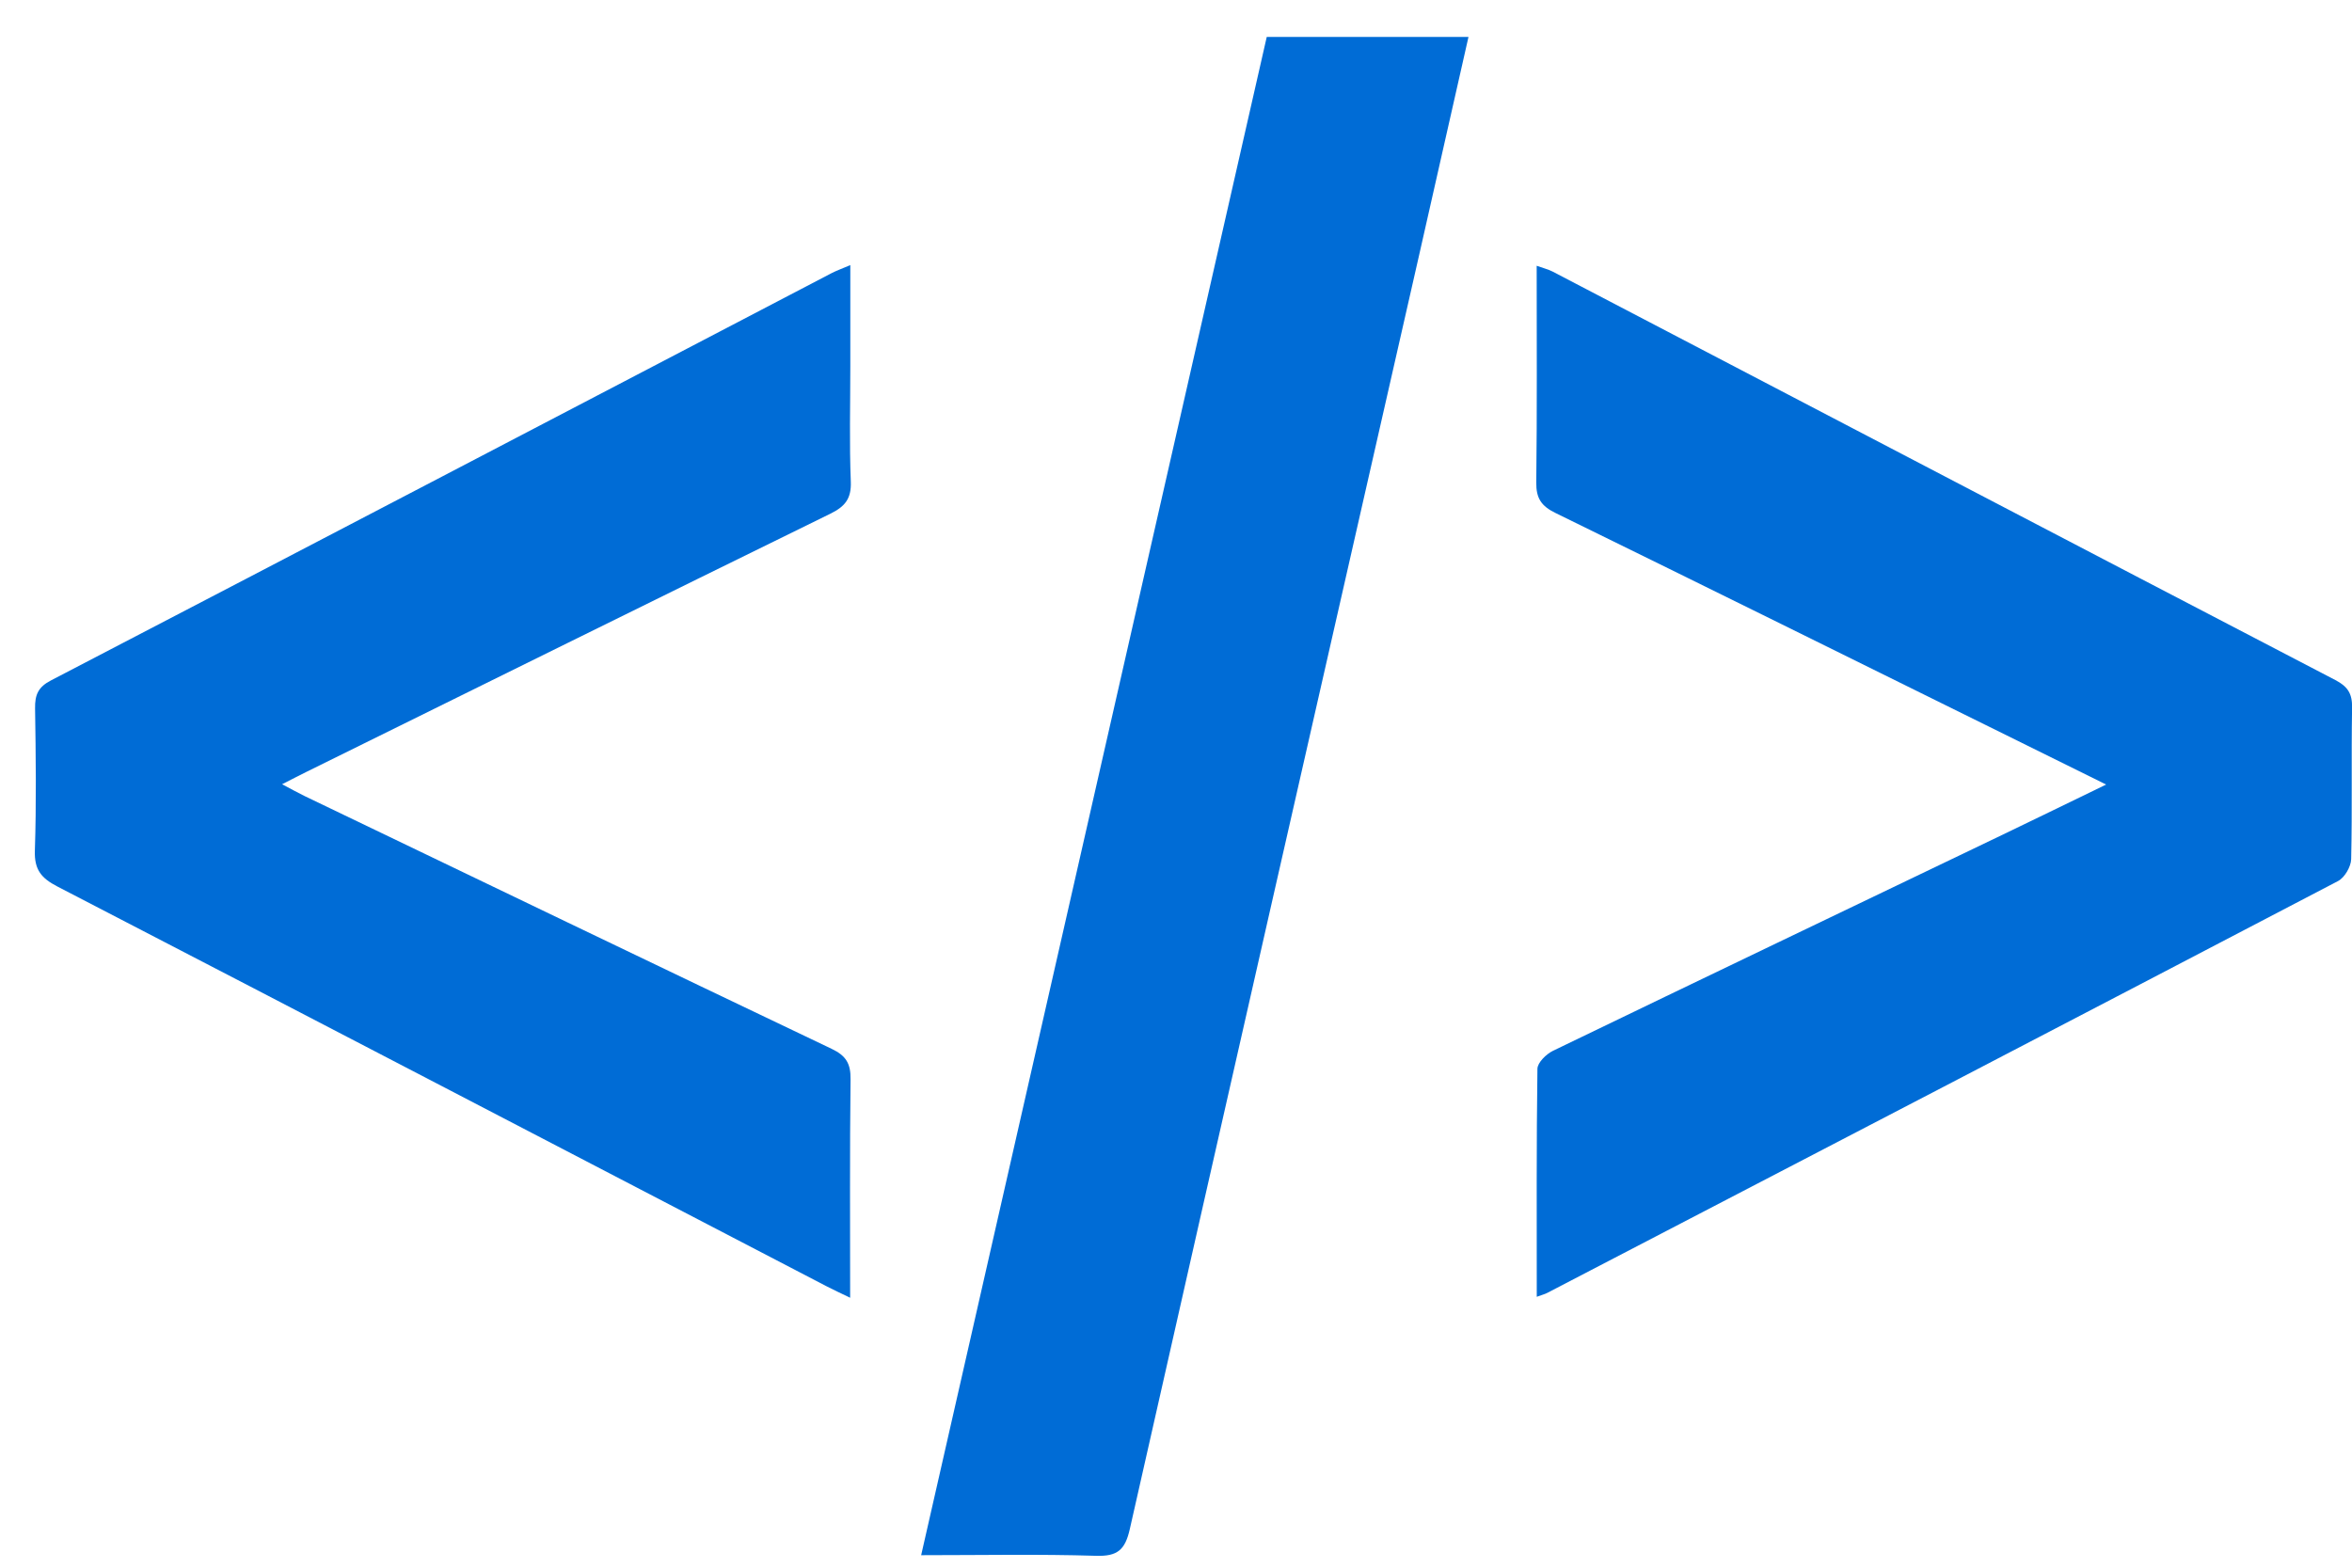 <svg width="57" height="38" viewBox="0 0 57 38" fill="none" xmlns="http://www.w3.org/2000/svg">
<path fill-rule="evenodd" clip-rule="evenodd" d="M20.607 6.426C20.607 7.286 20.607 8.083 20.607 8.882C20.607 9.813 20.582 10.746 20.619 11.676C20.635 12.094 20.474 12.28 20.12 12.454C15.879 14.533 11.645 16.628 7.41 18.718C7.247 18.798 7.086 18.883 6.836 19.01C7.056 19.125 7.215 19.215 7.38 19.295C11.637 21.341 15.892 23.391 20.156 25.424C20.508 25.592 20.618 25.784 20.613 26.165C20.592 27.899 20.603 29.633 20.603 31.457C20.375 31.346 20.2 31.267 20.03 31.178C13.817 27.946 7.606 24.707 1.386 21.486C1 21.286 0.83 21.078 0.845 20.622C0.882 19.473 0.868 18.321 0.85 17.17C0.845 16.843 0.923 16.654 1.237 16.492C7.548 13.209 13.85 9.912 20.157 6.619C20.281 6.556 20.413 6.509 20.607 6.426Z" fill="#006CD6"/>
<path fill-rule="evenodd" clip-rule="evenodd" d="M37.243 31.434C37.243 29.553 37.234 27.73 37.259 25.907C37.262 25.756 37.474 25.549 37.638 25.47C41.267 23.716 44.902 21.976 48.535 20.232C49.338 19.846 50.138 19.455 51.042 19.017C50.183 18.593 49.412 18.21 48.639 17.829C44.993 16.028 41.348 14.223 37.696 12.434C37.355 12.268 37.226 12.079 37.231 11.694C37.252 9.96 37.241 8.226 37.241 6.442C37.404 6.501 37.523 6.529 37.63 6.584C43.953 9.886 50.272 13.192 56.598 16.485C56.9 16.643 57.008 16.816 57.002 17.155C56.981 18.378 57.008 19.602 56.98 20.826C56.975 21.009 56.821 21.273 56.662 21.356C50.276 24.696 43.883 28.019 37.49 31.343C37.443 31.367 37.39 31.38 37.243 31.434Z" fill="#006CD6"/>
<path fill-rule="evenodd" clip-rule="evenodd" d="M22.324 37.697C25.125 25.391 27.908 13.161 30.699 0.896C32.319 0.896 33.934 0.896 35.588 0.896C35.184 2.681 34.784 4.457 34.381 6.232C32.044 16.508 29.702 26.783 27.381 37.062C27.266 37.57 27.083 37.728 26.562 37.712C25.176 37.669 23.789 37.697 22.324 37.697Z" fill="#006CD6"/>
</svg>
